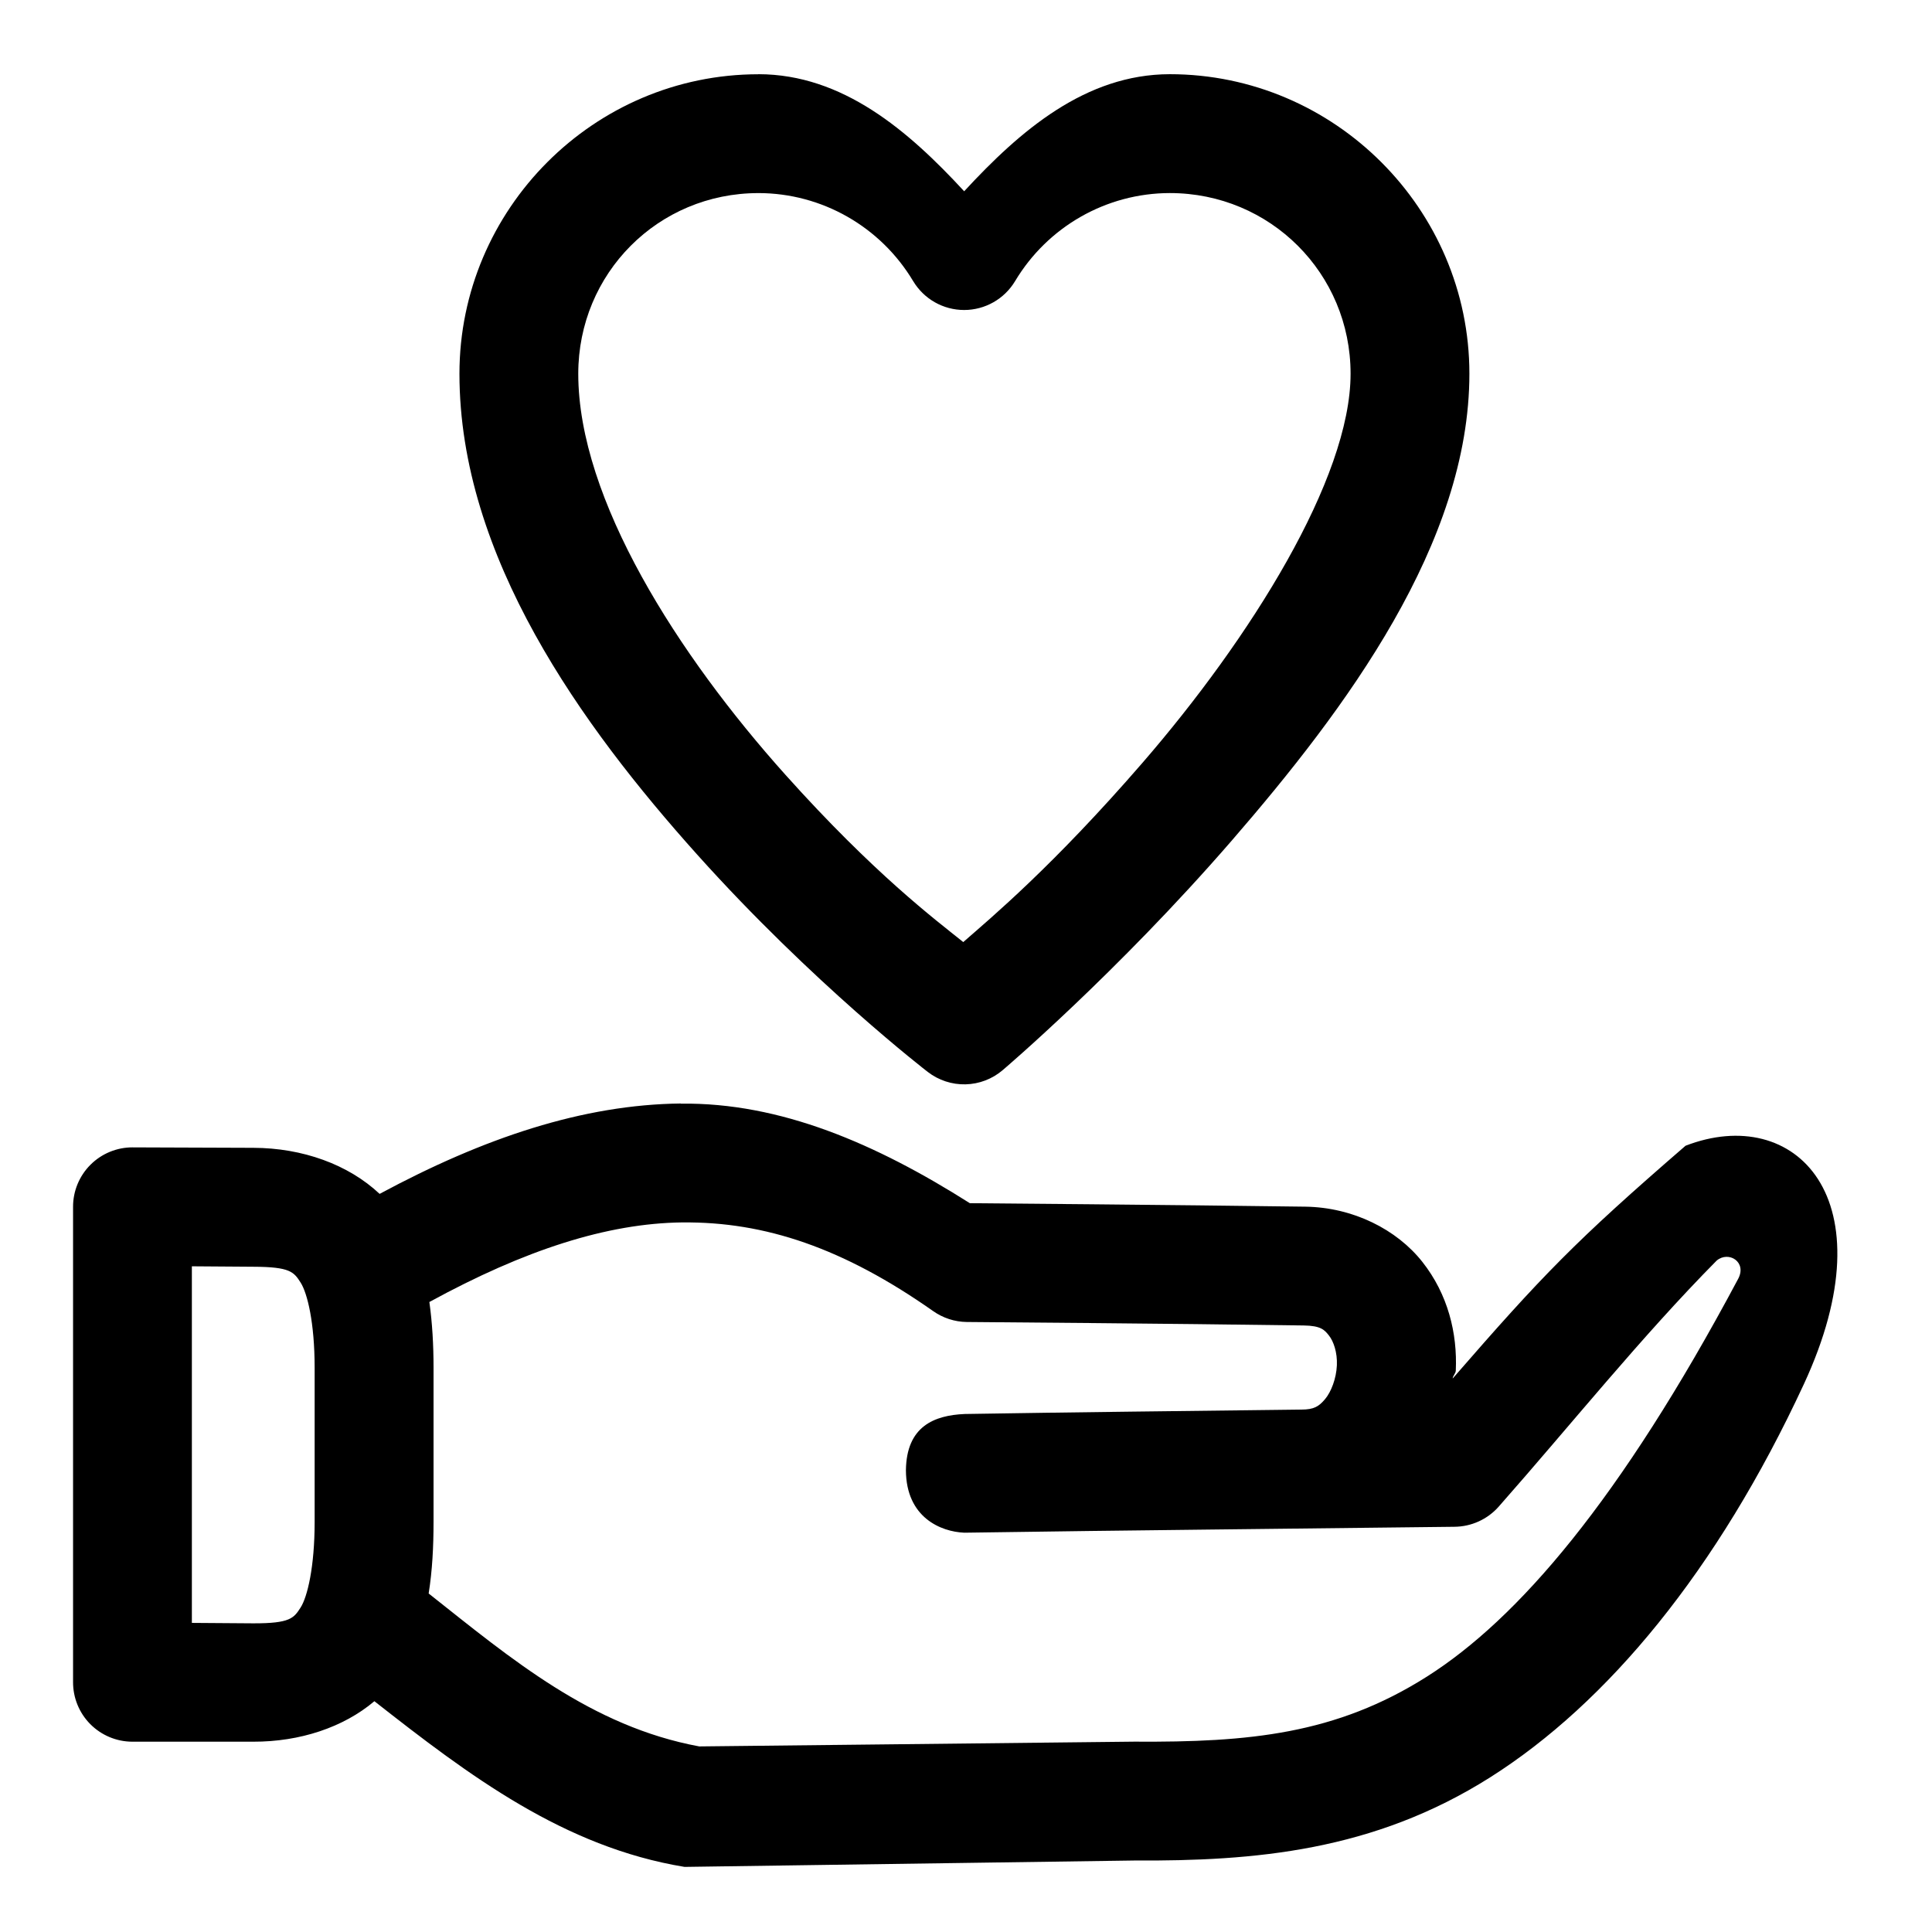 <?xml version="1.0" encoding="UTF-8"?>
<!-- The Best Svg Icon site in the world: iconSvg.co, Visit us! https://iconsvg.co -->
<svg fill="#000000" width="800px" height="800px" version="1.1" viewBox="144 144 512 512" xmlns="http://www.w3.org/2000/svg">
 <path d="m345 163.68c-43.625 0-79.242 35.742-79.242 79.367 0 48.453 32.375 93.266 62.977 127.4 30.602 34.133 61.133 57.625 61.133 57.625l-0.004-0.004c2.863 2.215 6.398 3.379 10.016 3.293 3.621-0.086 7.098-1.418 9.848-3.769 0 0 30.242-25.684 60.668-60.793s63.008-78.91 63.008-123.77c0-43.625-35.773-79.367-79.398-79.367-22.336 0.031-39.66 14.957-54.488 31.027-14.828-16.07-32.188-30.996-54.52-31.027zm0 31.488c16.836 0.016 32.387 8.914 41.02 23.371v-0.004c2.852 4.727 7.965 7.617 13.484 7.617 5.519 0 10.633-2.891 13.484-7.617 8.633-14.453 24.184-23.348 41.02-23.371 26.605 0 47.91 21.27 47.91 47.879 0 27.805-26.613 70.184-55.227 103.2-23.68 27.324-39.934 40.863-47.418 47.418-7.484-6.012-23.598-18.09-47.078-44.281-28.438-31.723-54.949-73.039-54.949-106.33 0-26.605 21.148-47.879 47.754-47.879zm-20.57 241.27c-25.965 0.297-52.133 9.062-79.828 23.953-8.293-7.801-20.434-12.176-33.488-12.207l-31.949-0.117v-0.004c-4.199-0.016-8.227 1.645-11.195 4.613s-4.629 6.996-4.609 11.195v125.86c-0.023 4.18 1.613 8.199 4.555 11.172 2.945 2.969 6.945 4.648 11.125 4.664h32.074c12.32 0.031 23.879-3.777 32.102-10.73 25.199 19.781 50.242 38.66 82.195 43.91l119.06-1.691c31.949 0.18 63.508-2.445 94.496-22.078 30.984-19.633 60.141-54.723 83.055-104.12 22.918-49.395-2.379-74.43-31.336-63.223-29.246 25.301-37.949 34.348-61.715 61.684 0.062-0.742 0.797-1.344 0.828-2.09 0.445-9.902-2.07-20.215-8.855-28.812-6.785-8.598-18.352-14.457-31.027-14.637-34.387-0.477-88.195-0.918-88.898-0.922-24.941-15.805-50.234-26.707-76.598-26.383zm0.367 31.52c21.922-0.238 42.719 6.797 66.449 23.461 2.617 1.855 5.738 2.887 8.949 2.922 0 0 54.836 0.418 89.266 0.922 4.586 0.059 5.543 1.16 6.734 2.676 1.195 1.512 2.246 4.445 2.09 7.902-0.156 3.457-1.5 7.016-3.137 8.949-1.637 1.934-2.914 2.762-6.273 2.766-29.496 0.355-62.215 0.715-89.238 1.168-8.066 0.355-15.418 3.254-15.559 14.914 0.062 12.574 9.332 16.293 15.469 16.543 45.922-0.68 84.406-1.016 129.89-1.57 4.496-0.031 8.777-1.977 11.746-5.348 19.062-21.609 37.875-45.105 57.75-65.191 3.164-2.664 8.102 0.355 5.688 4.856-31.305 58.758-58.43 90.16-82.504 105.41-24.117 15.281-47.152 17.406-77.398 17.219h-0.246l-115.16 1.262c-28.648-5.309-49.742-23.137-71.711-40.527 0.973-6.117 1.293-12.449 1.293-18.973v-40.898c0-5.977-0.324-11.754-1.105-17.375 25.332-13.844 47.129-20.852 67.004-21.094zm-129.95 11.625 16.266 0.117c9.816 0.031 10.75 1.387 12.547 4.184s3.723 10.656 3.723 22.57v40.898c0 11.914-1.922 19.855-3.723 22.664-1.801 2.809-2.762 4.207-12.547 4.184l-16.266-0.117z"/>
</svg>